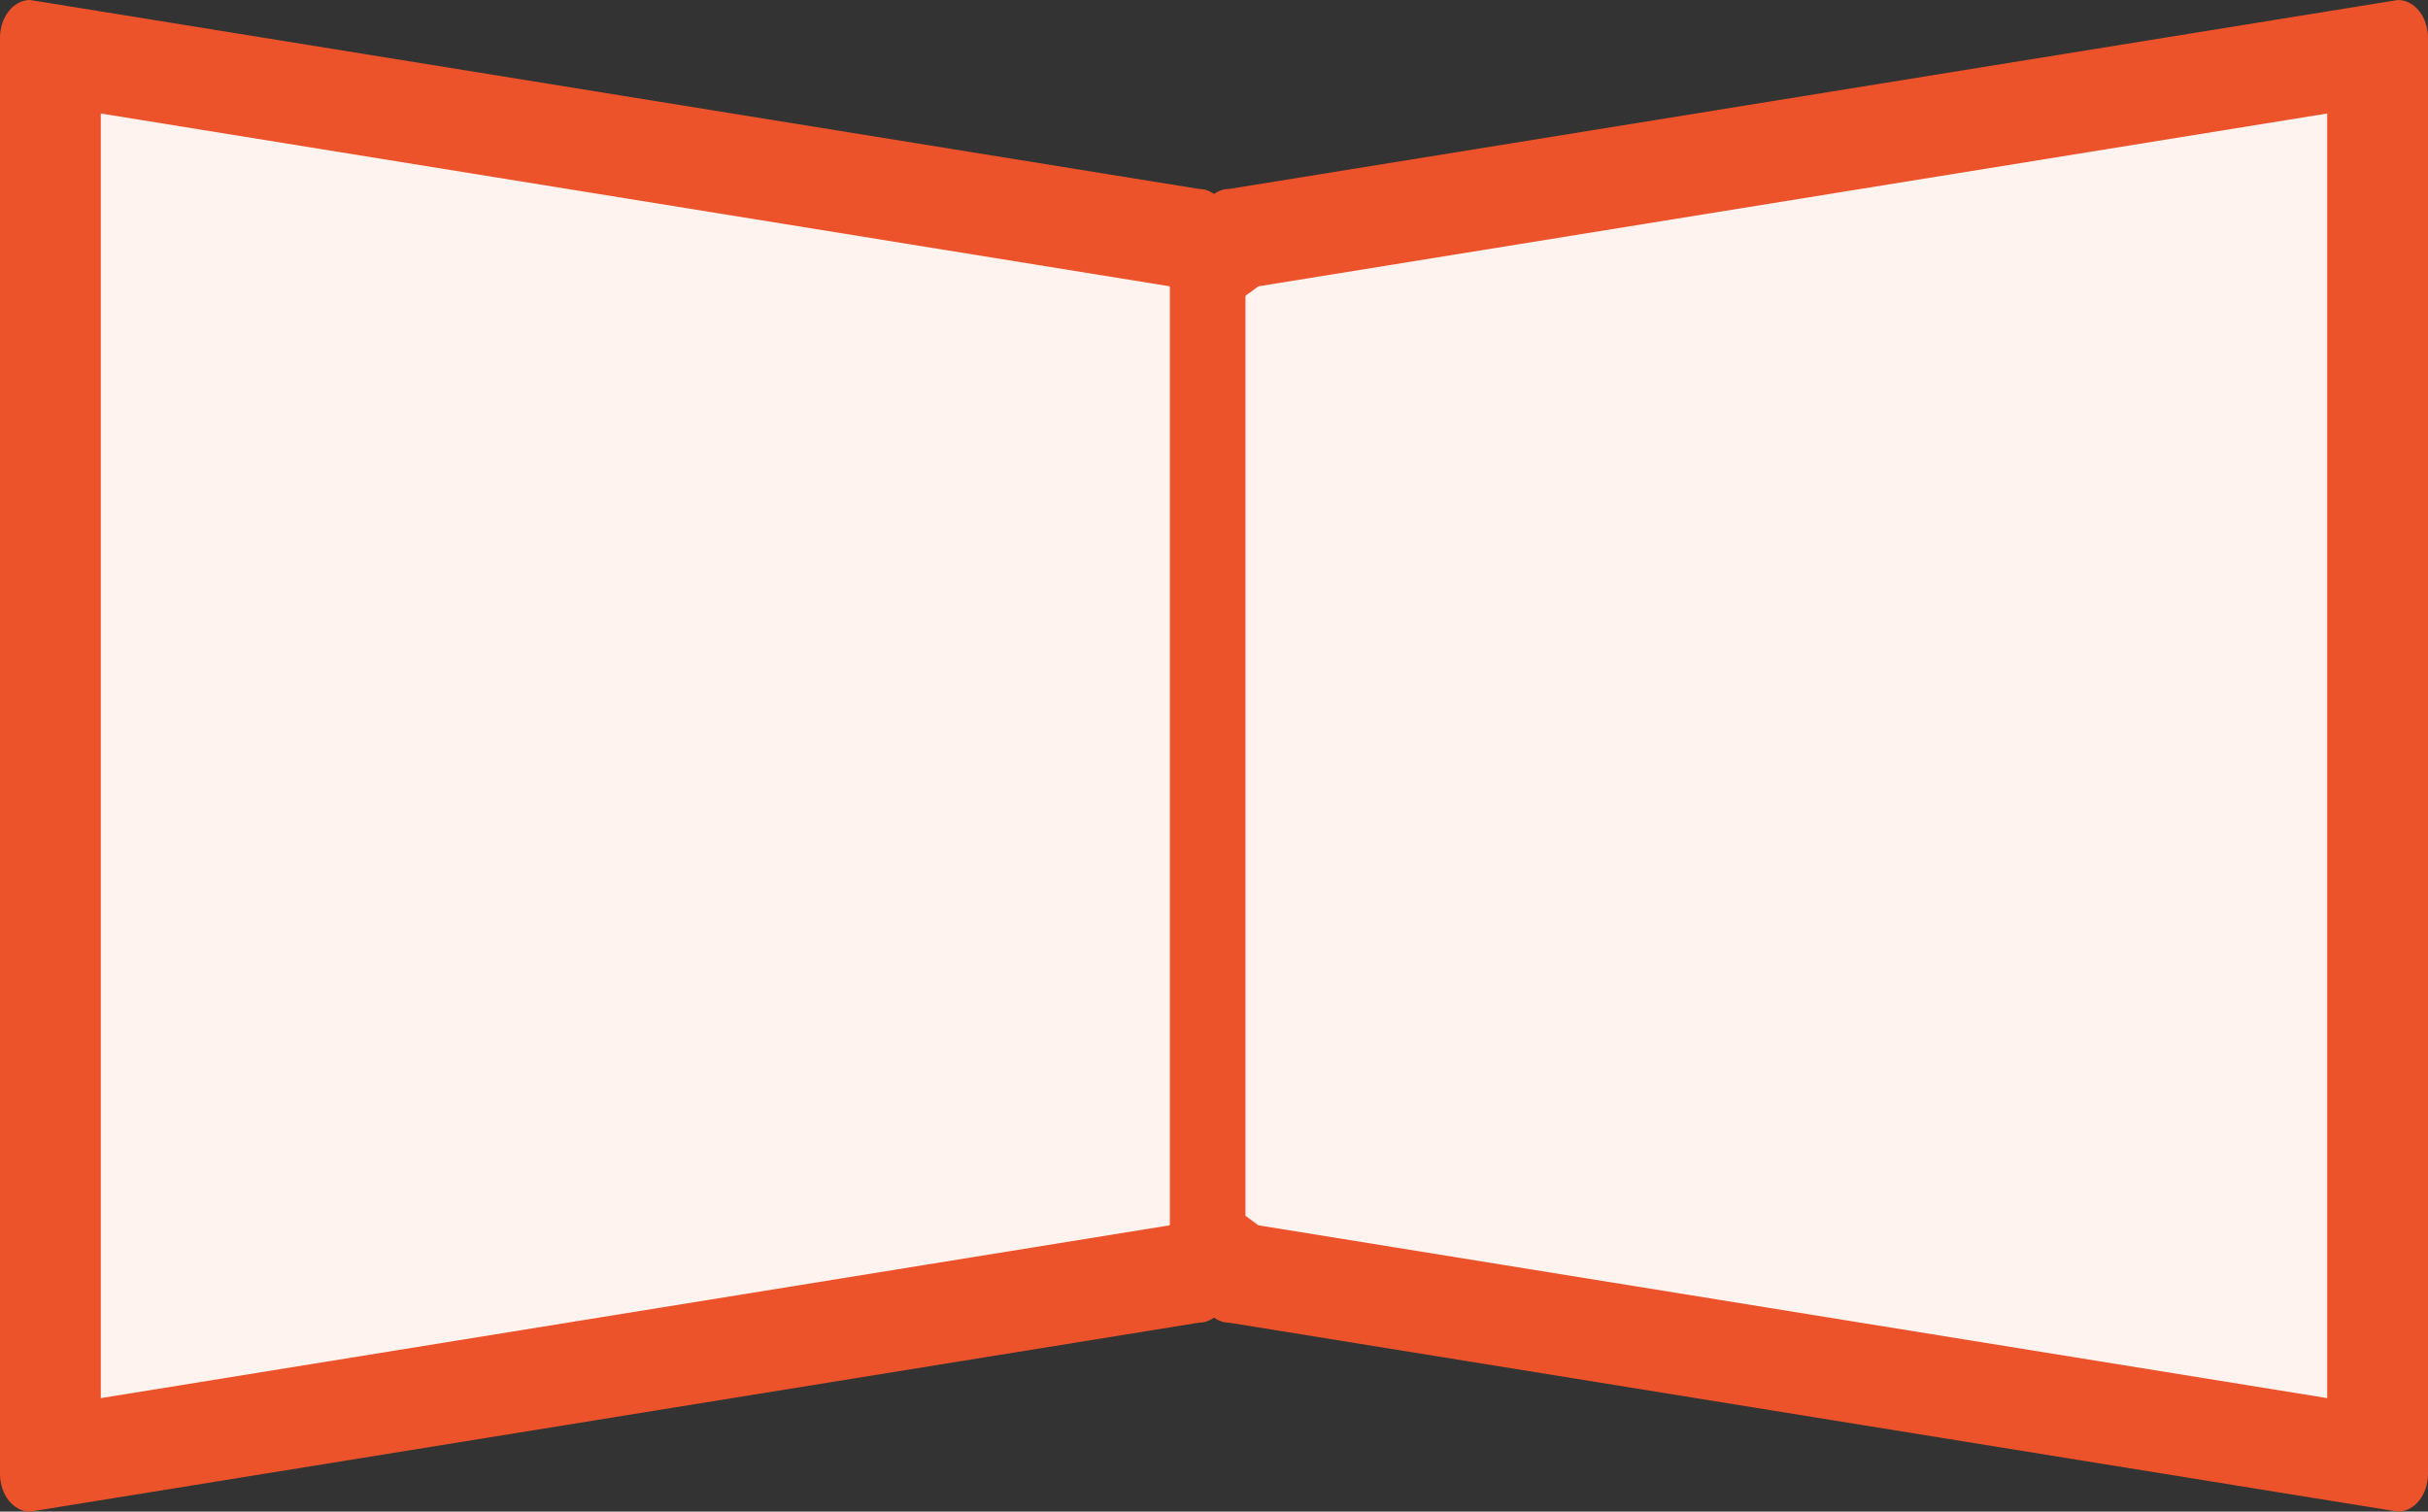 <svg xmlns="http://www.w3.org/2000/svg" width="96.363" height="60" viewBox="0 0 96.363 60">
  <rect x="0" y="0" width="96.363" height="60" fill="#333333" stroke="none"/>
  <g id="Eckfenster" transform="translate(-335 -86)">
    <g id="Path_1021" data-name="Path 1021" transform="translate(4403.001 86)" fill="#fff3f0">
      <path d="M -4066.001 57.844 L -4066.001 2.156 L -4020.796 9.464 L -4019.822 10.175 L -4018.844 9.465 L -3973.638 2.156 L -3973.638 57.843 L -4018.843 50.535 L -4019.819 49.824 L -4020.795 50.535 L -4066.001 57.844 Z" stroke="none"/>
      <path d="M -4064.001 55.495 L -4021.586 48.637 L -4019.82 47.351 L -4018.052 48.637 L -3975.638 55.494 L -3975.638 4.505 L -4018.054 11.364 L -4019.824 12.649 L -4021.588 11.362 L -4064.001 4.505 L -4064.001 55.495 M -4066.805 60 C -4067.465 60 -4068.001 59.328 -4068.001 58.5 L -4068.001 1.5 C -4068.001 0.672 -4067.465 0 -4066.805 0 L -4020.419 7.499 C -4020.2 7.499 -4019.995 7.573 -4019.819 7.701 C -4019.643 7.573 -4019.438 7.5 -4019.22 7.5 L -3972.834 0 C -3972.173 0 -3971.638 0.672 -3971.638 1.5 L -3971.638 58.5 C -3971.638 59.328 -3972.173 59.999 -3972.834 59.999 L -4019.22 52.5 C -4019.438 52.5 -4019.643 52.426 -4019.819 52.298 C -4019.995 52.426 -4020.2 52.5 -4020.419 52.5 L -4066.805 60 Z" stroke="none" fill="#ed532a"/>
    </g>
    <path id="Path_1020" data-name="Path 1020" d="M0,0H42.419" transform="translate(382.93 94.636) rotate(90)" fill="none" stroke="#ed532a" stroke-width="3"/>
  </g>
</svg>
